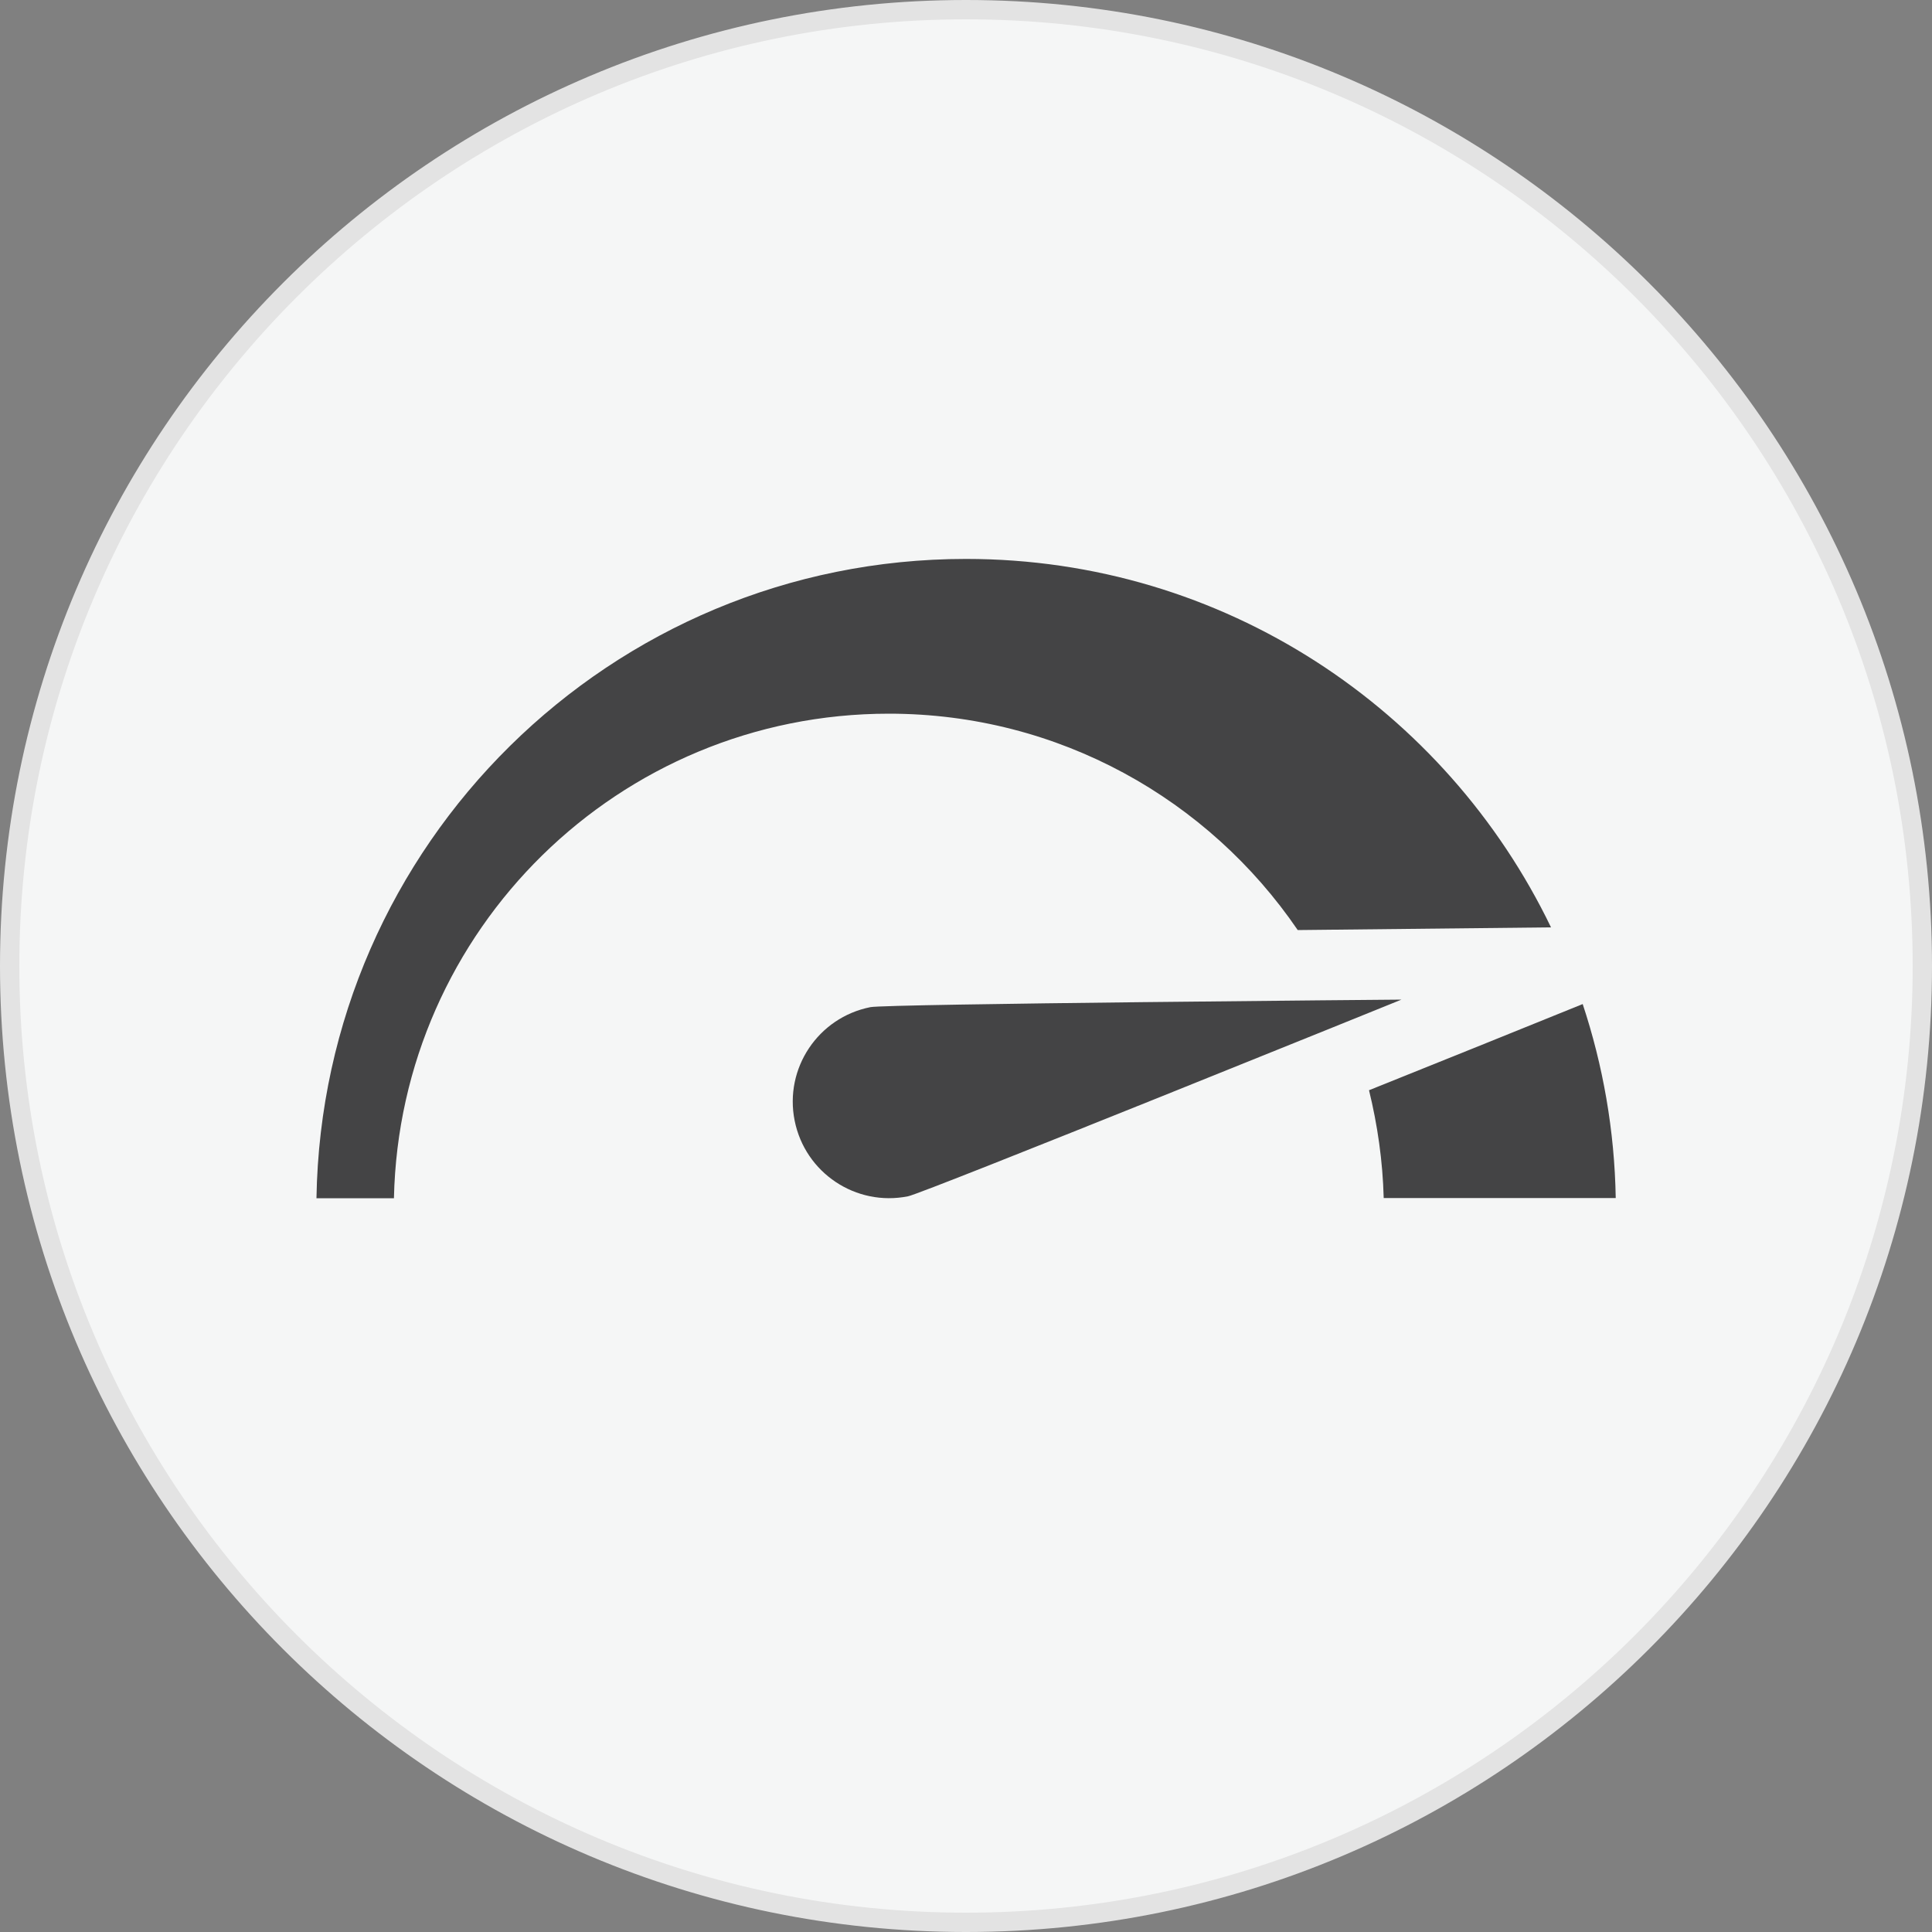 <?xml version="1.0" encoding="UTF-8"?>
<svg xmlns="http://www.w3.org/2000/svg" xmlns:xlink="http://www.w3.org/1999/xlink" version="1.1" id="Layer_1" x="0px" y="0px" viewBox="0 0 100 100" style="enable-background:new 0 0 100 100;" xml:space="preserve"><rect x="0" y="0" width="100" height="100" fill="#808080" stroke="none"/> <style type="text/css"> .st0{fill:#F5F6F6;} .st1{fill:#E3E3E3;} .st2{fill:#444445;} </style> <g> <circle class="st0" cx="50" cy="50" r="49.5"></circle> <path class="st1" d="M50,1c27.02,0,49,21.98,49,49S77.02,99,50,99S1,77.02,1,50S22.98,1,50,1 M50,0C22.39,0,0,22.39,0,50 s22.39,50,50,50s50-22.39,50-50S77.61,0,50,0L50,0z"></path> </g> <g> <path class="st2" d="M70.86,56.43c0.44,1.8,0.71,3.66,0.76,5.58h12.01c-0.06-3.5-0.66-6.87-1.71-10.04 C78.59,53.32,74.75,54.87,70.86,56.43z"></path> <path class="st2" d="M50,28.93c-18.4,0-33.32,14.77-33.62,33.09h4.01c0.3-13.9,11.64-25.08,25.62-25.08 c8.8,0,16.55,4.44,21.16,11.2c4.55-0.05,9.13-0.1,13.11-0.14C74.84,36.72,63.35,28.93,50,28.93z"></path> <path class="st2" d="M72.54,51.74c0,0-26.68,0.22-27.49,0.39c-2.71,0.54-4.46,3.17-3.92,5.87c0.54,2.71,3.17,4.46,5.87,3.92 C47.81,61.76,72.54,51.74,72.54,51.74z"></path> </g> </svg>
